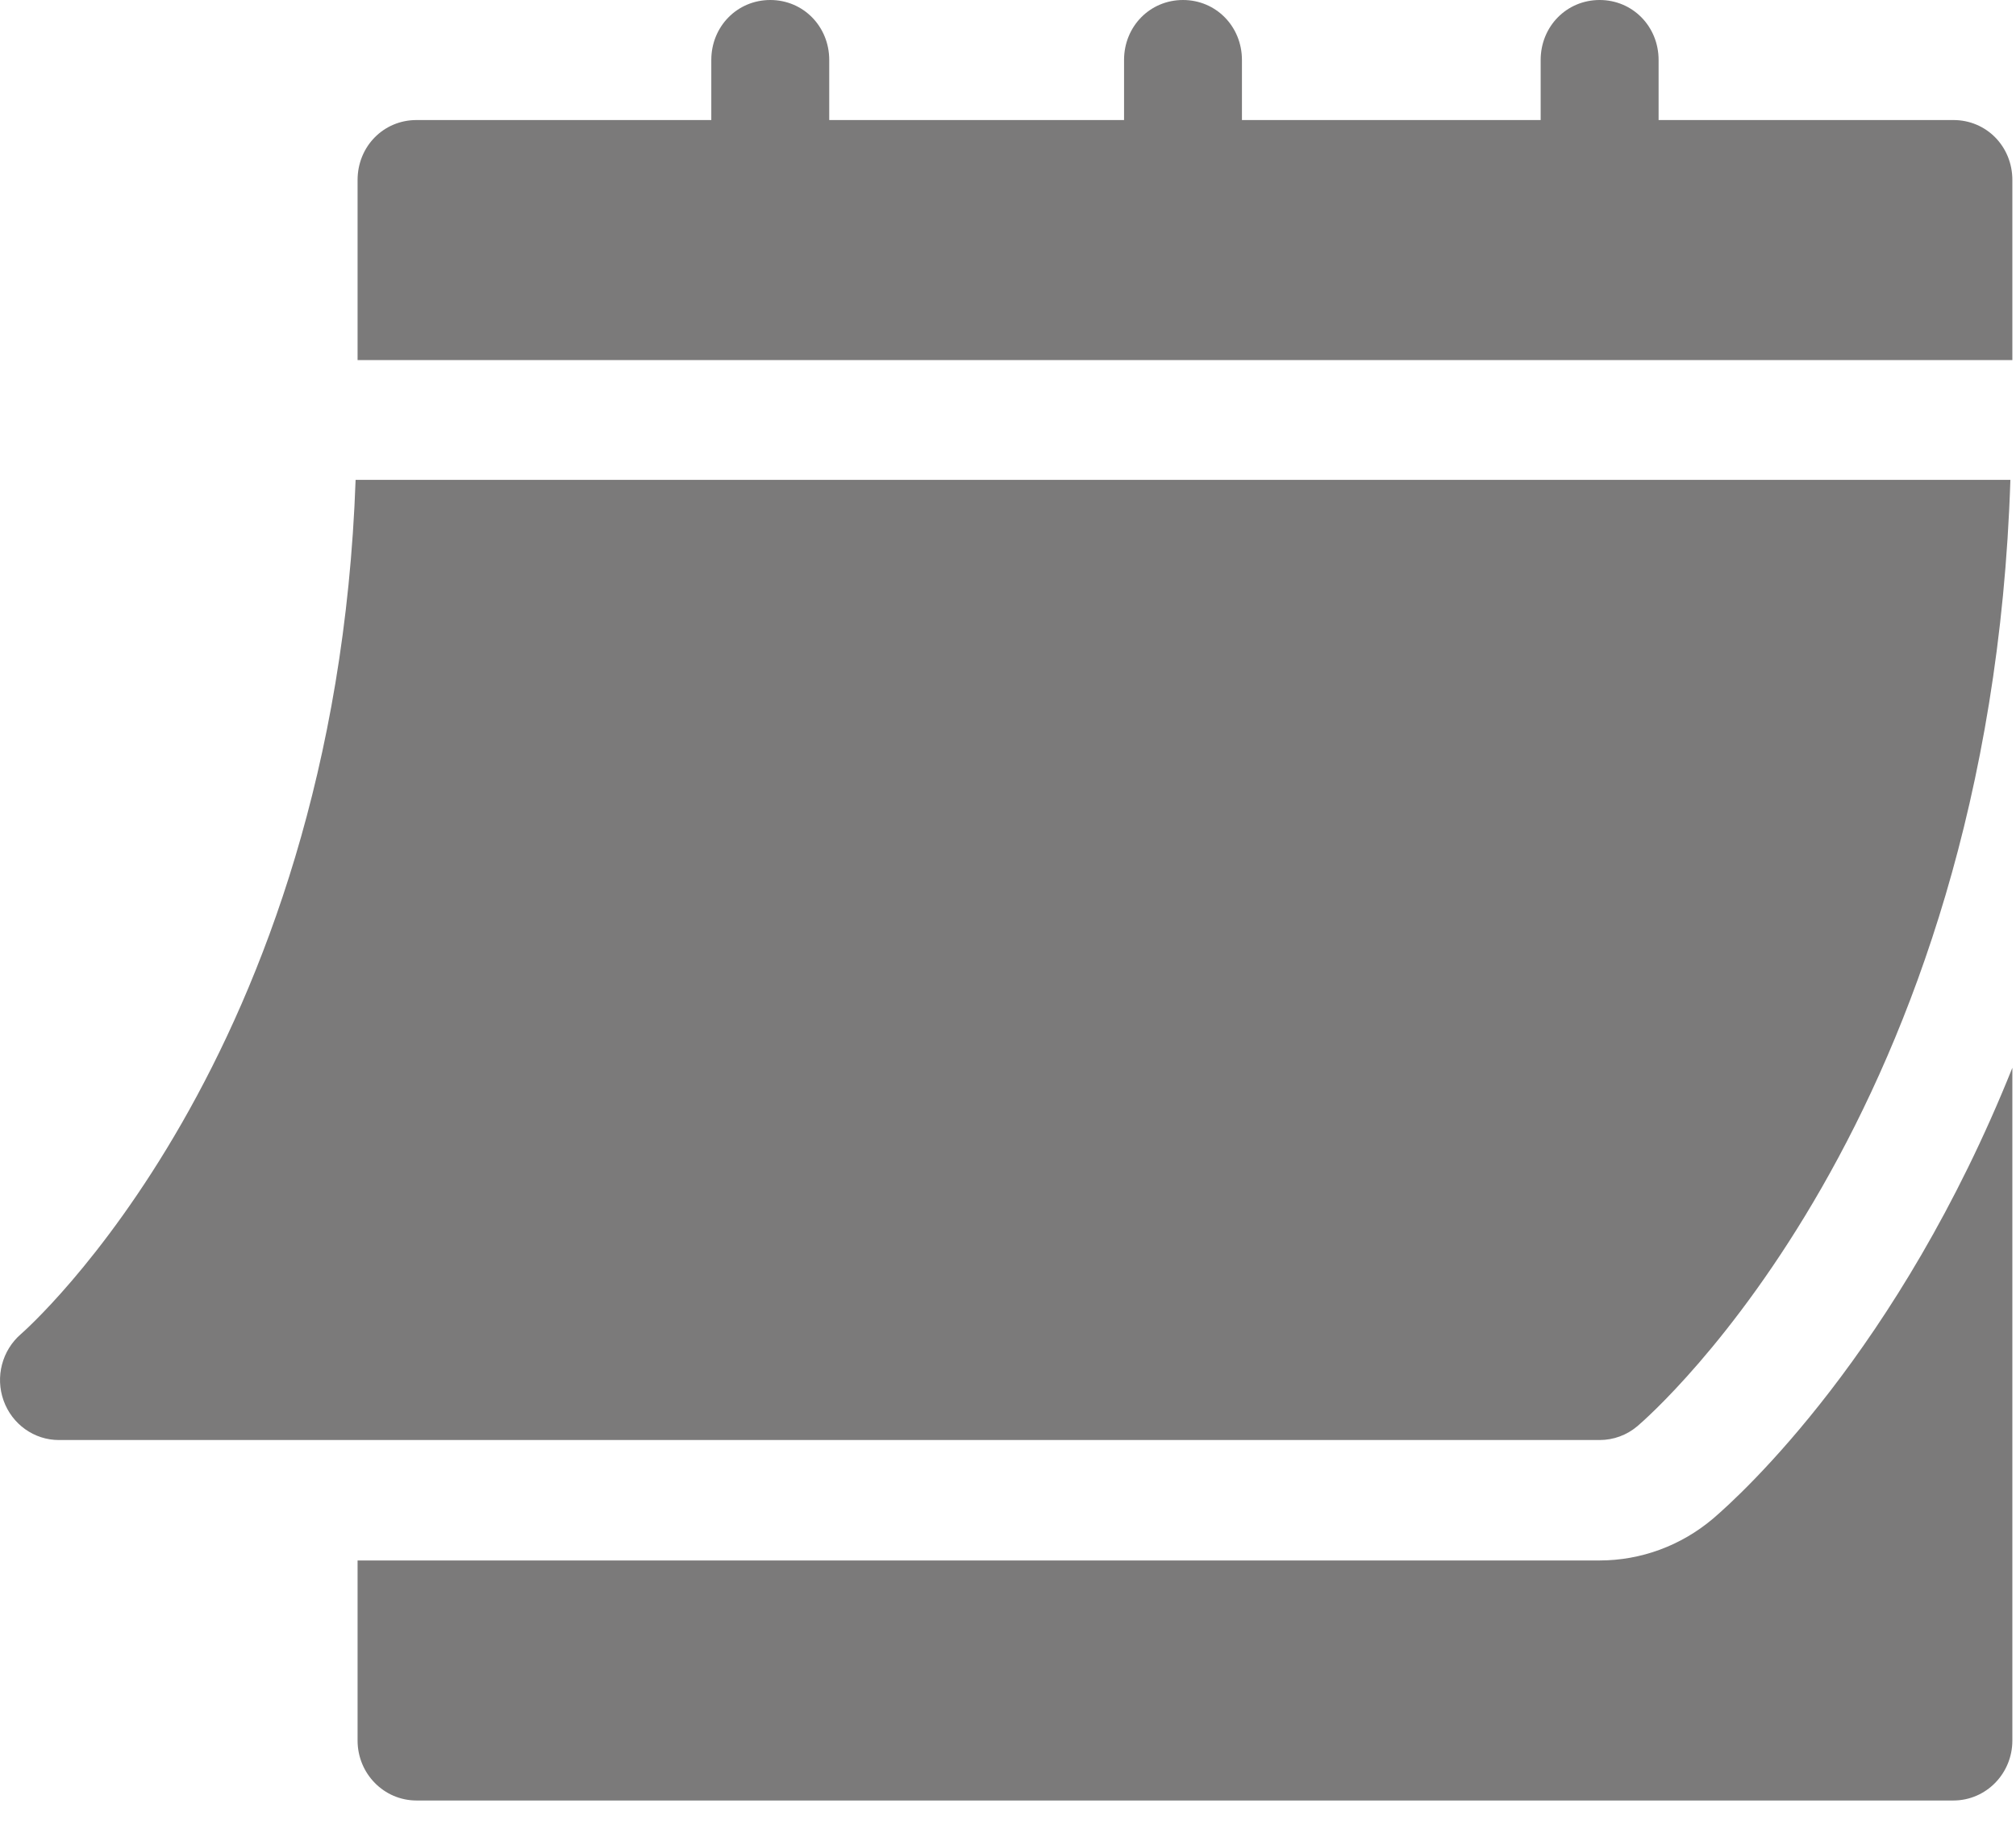 <svg width="46" height="42" viewBox="0 0 46 42" fill="none" xmlns="http://www.w3.org/2000/svg">
<path d="M1.343 32.858H36.5C36.816 32.858 37.12 32.746 37.362 32.541C37.7 32.254 45.403 25.509 45.872 10.949H8.114C7.646 24.165 0.552 30.377 0.479 30.439C0.047 30.811 -0.112 31.418 0.082 31.958C0.275 32.497 0.778 32.858 1.343 32.858Z" fill="#7B7A7A"/>
<path d="M44.571 2.739H37.845V1.369C37.845 0.603 37.253 0 36.5 0C35.746 0 35.154 0.603 35.154 1.369V2.739H28.338V1.369C28.338 0.603 27.746 0 26.993 0C26.239 0 25.648 0.603 25.648 1.369V2.739H18.921V1.369C18.921 0.603 18.329 0 17.576 0C16.822 0 16.23 0.603 16.23 1.369V2.739H9.504C8.751 2.739 8.159 3.341 8.159 4.108V8.216H45.917V4.108C45.917 3.341 45.325 2.739 44.571 2.739Z" fill="#7B7A7A"/>
<path d="M39.089 34.65C38.358 35.269 37.442 35.606 36.5 35.606H8.159V39.714C8.159 40.471 8.76 41.083 9.504 41.083H44.571C45.315 41.083 45.917 40.471 45.917 39.714V24.364C43.323 30.841 39.703 34.126 39.089 34.65Z" fill="#7B7A7A"/>
</svg>
